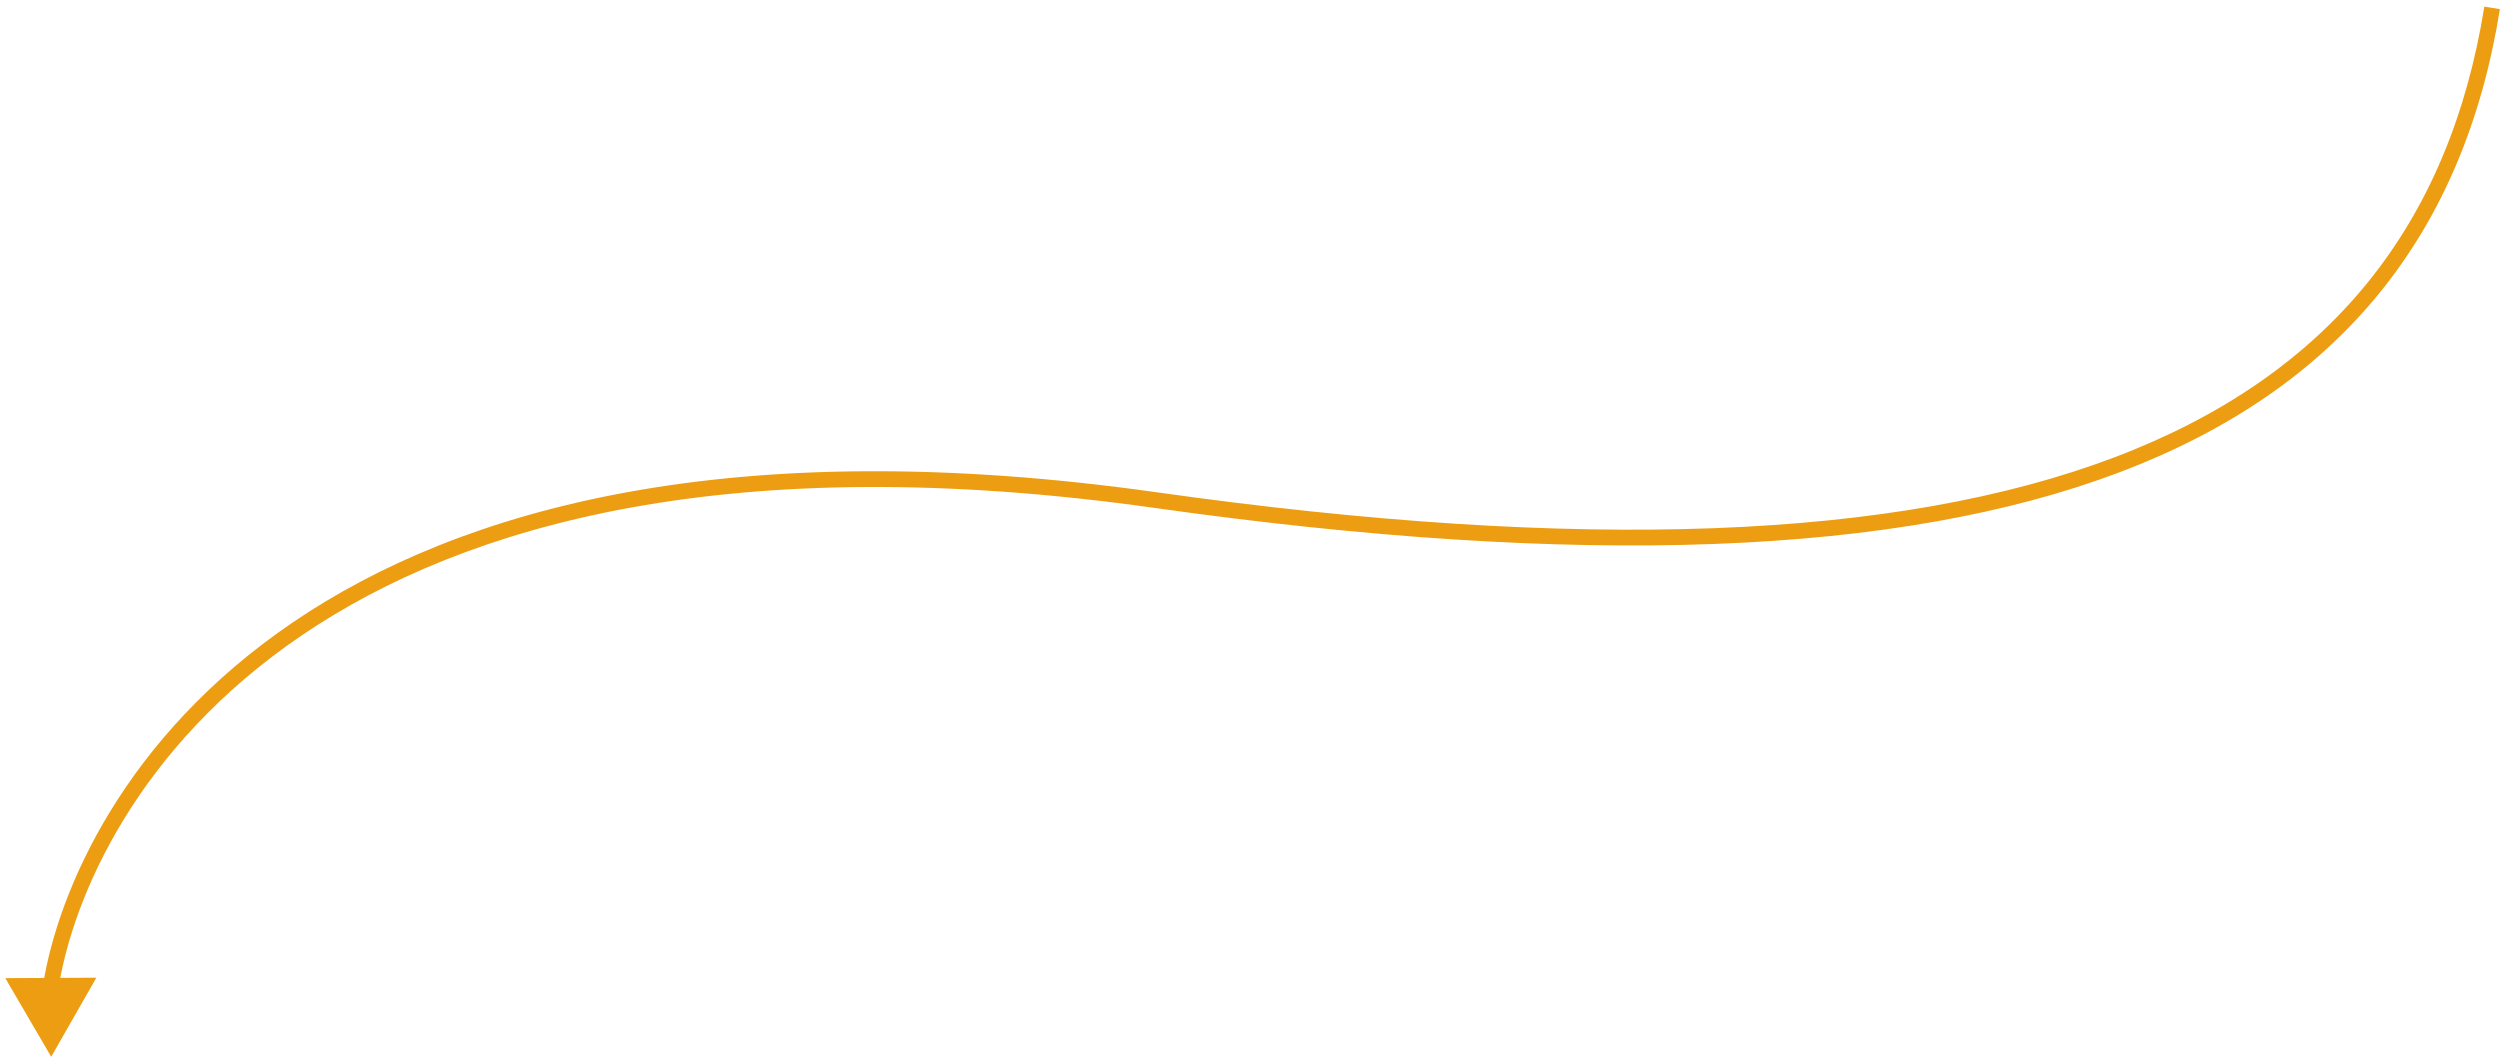 <?xml version="1.0" encoding="UTF-8"?> <svg xmlns="http://www.w3.org/2000/svg" width="317" height="134" viewBox="0 0 317 134" fill="none"> <path d="M146.544 63.413L146.683 62.423L146.544 63.413ZM6.492 134L12.219 123.973L0.672 124.027L6.492 134ZM315.013 0.842C312.786 14.722 307.879 26.416 300.135 35.929C292.39 45.442 281.768 52.824 268.033 58.02C240.529 68.425 200.617 70.032 146.683 62.423L146.404 64.404C200.442 72.027 240.76 70.476 268.741 59.891C282.75 54.591 293.684 47.02 301.686 37.192C309.687 27.363 314.715 15.326 316.987 1.158L315.013 0.842ZM146.683 62.423C92.868 54.831 58.521 64.384 37.121 78.922C15.732 93.452 7.394 112.886 5.463 124.841L7.438 125.16C9.289 113.696 17.354 94.769 38.245 80.576C59.125 66.392 92.933 56.86 146.404 64.404L146.683 62.423Z" fill="#EC9D11"></path> </svg> 
